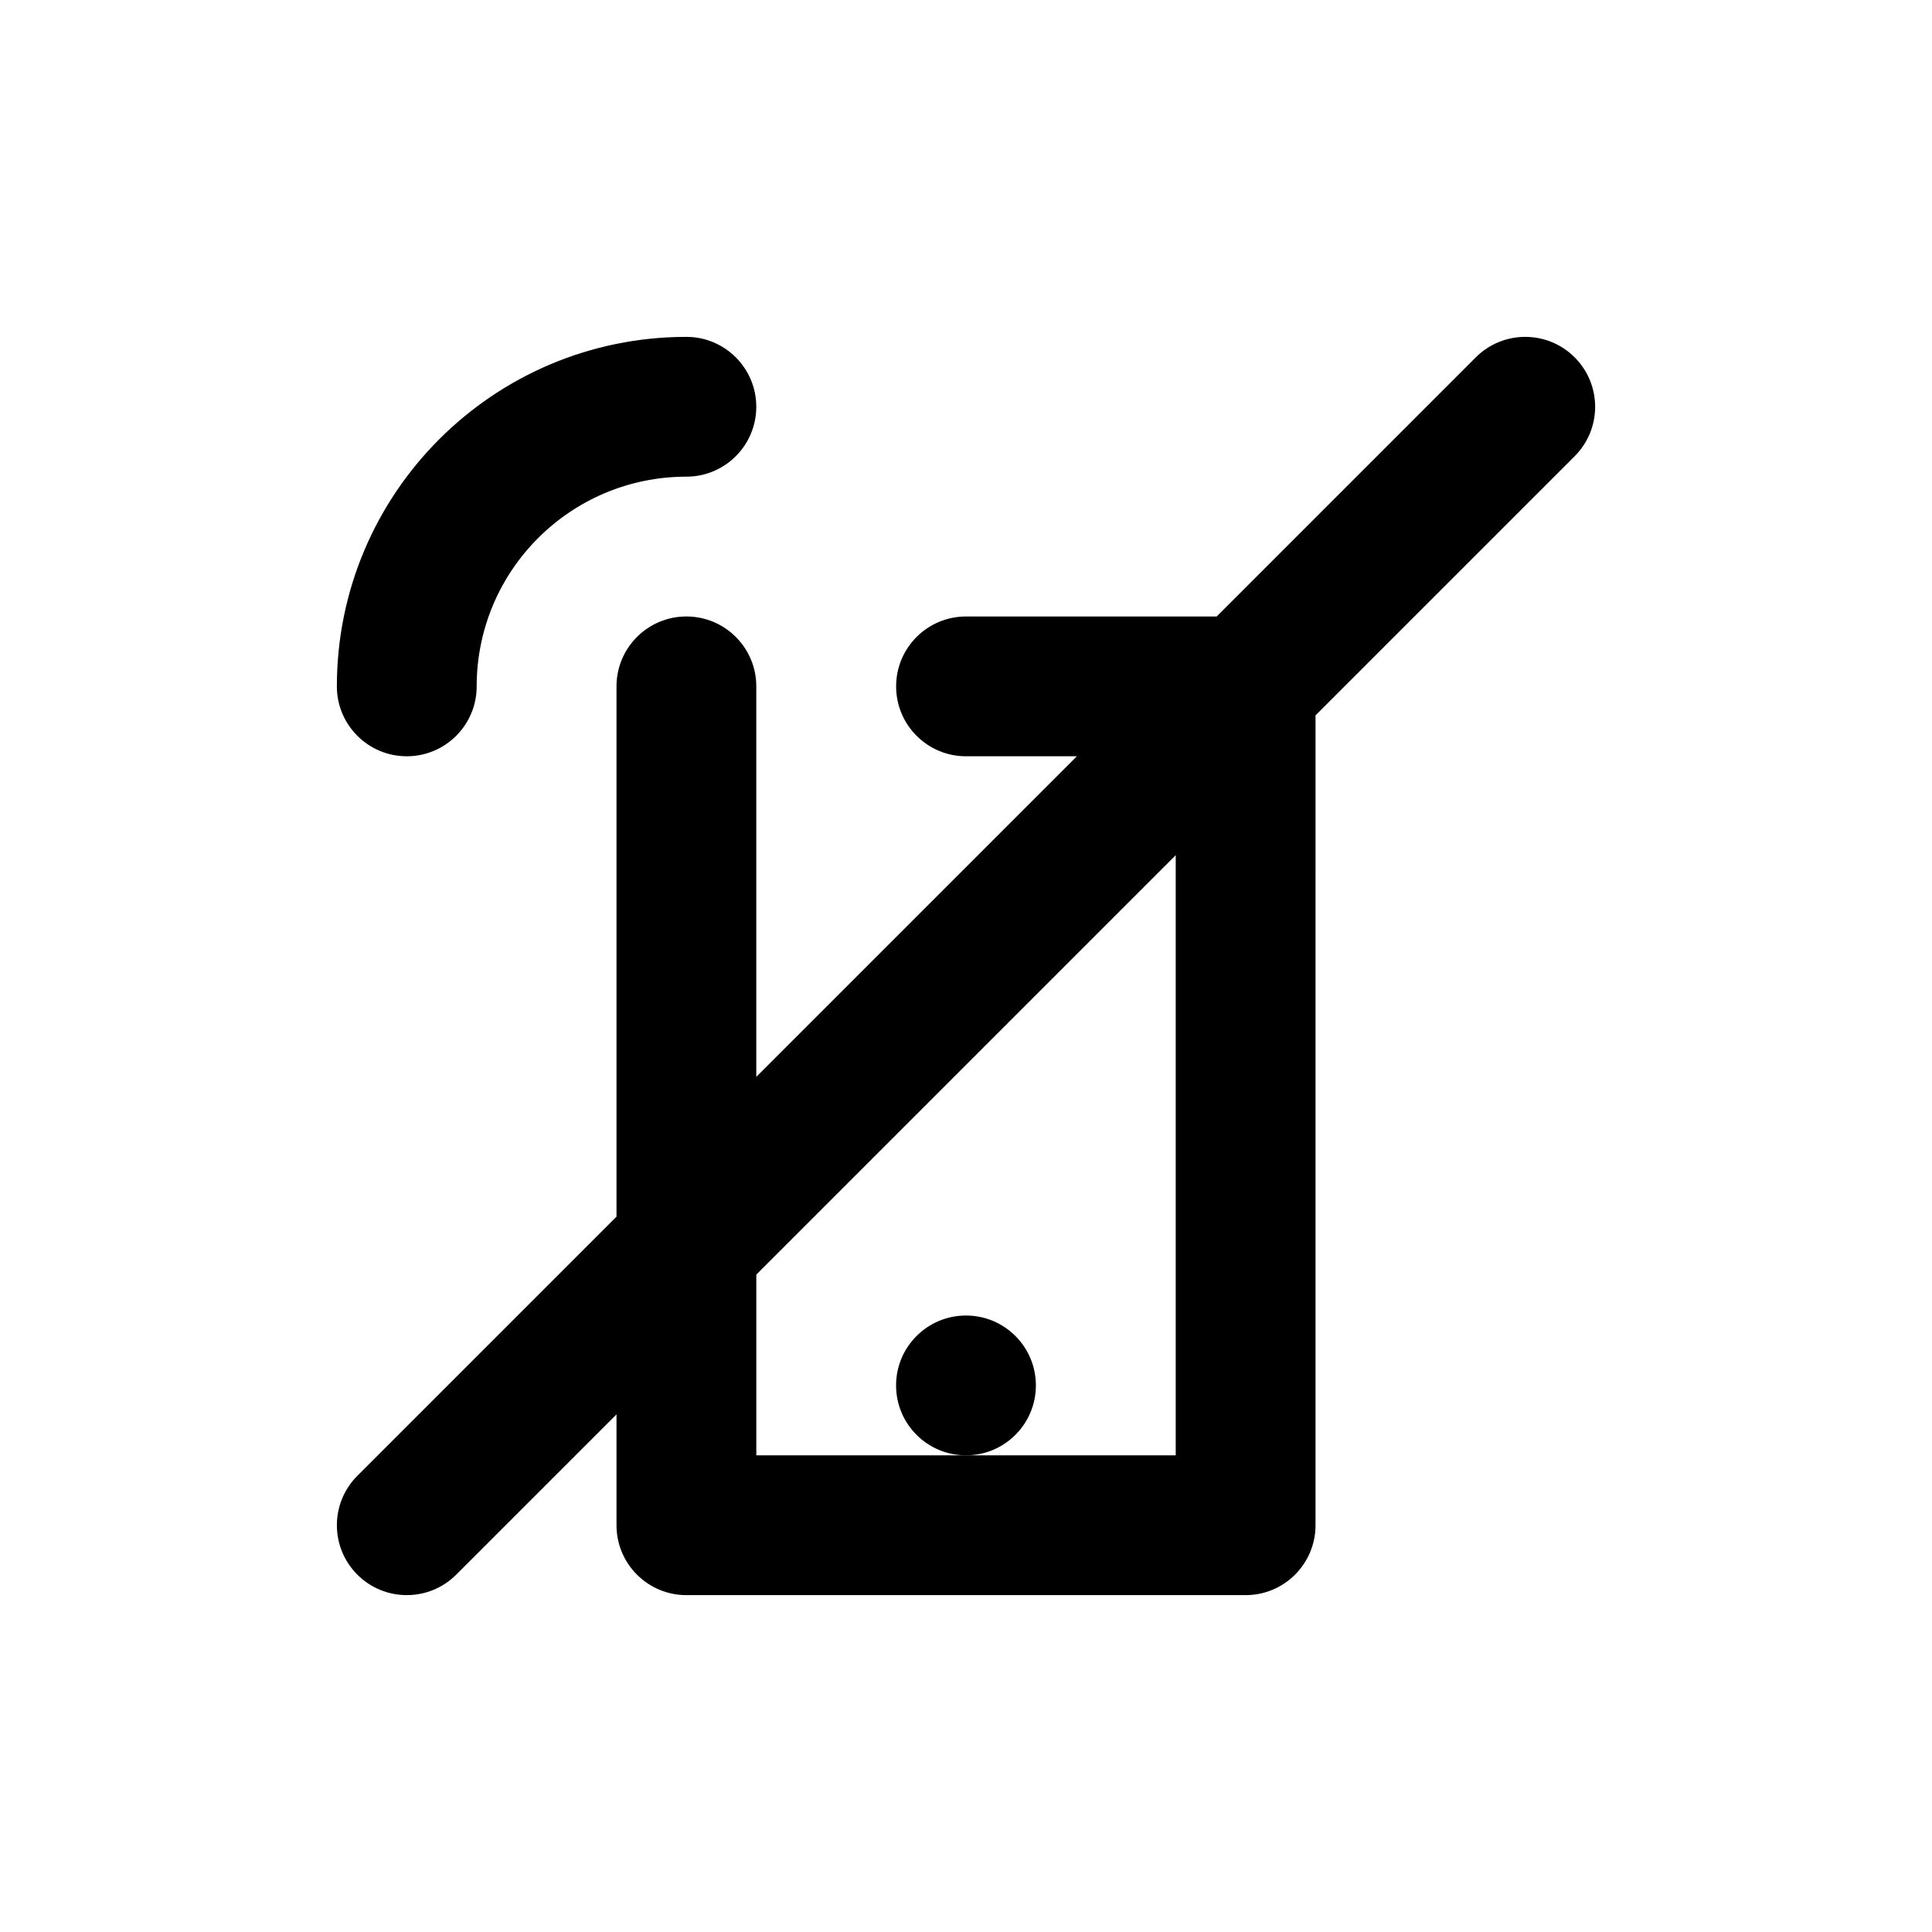 <?xml version="1.0" encoding="UTF-8"?>
<!-- Uploaded to: SVG Repo, www.svgrepo.com, Generator: SVG Repo Mixer Tools -->
<svg fill="#000000" width="800px" height="800px" version="1.1" viewBox="144 144 512 512" xmlns="http://www.w3.org/2000/svg">
 <g>
  <path d="m561.3 238.7c-7.234-7.234-18.965-7.234-26.199 0l-68.672 68.676h-66.426c-10.23 0-18.523 8.293-18.523 18.523 0 10.23 8.293 18.523 18.523 18.523h29.379l-84.957 84.953v-103.48c0-10.23-8.293-18.523-18.523-18.523-10.23 0-18.523 8.293-18.523 18.523v140.53l-68.676 68.676c-7.234 7.234-7.234 18.965 0 26.199s18.965 7.234 26.199 0l42.477-42.477v29.379c0 10.23 8.293 18.523 18.523 18.523h148.2c10.23 0 18.523-8.293 18.523-18.523l0.004-214.63 68.676-68.676c7.231-7.231 7.231-18.961-0.004-26.195zm-105.72 290.98h-111.15v-47.902l111.15-111.15z"/>
  <path d="m251.8 344.42c10.23 0 18.523-8.293 18.523-18.523 0-30.691 24.883-55.574 55.574-55.574 10.23 0 18.523-8.293 18.523-18.523s-8.293-18.523-18.523-18.523c-51.156 0-92.625 41.469-92.625 92.625 0.004 10.227 8.297 18.52 18.527 18.52z"/>
  <path d="m418.52 511.15c0 10.23-8.293 18.527-18.523 18.527-10.234 0-18.527-8.297-18.527-18.527 0-10.23 8.293-18.523 18.527-18.523 10.23 0 18.523 8.293 18.523 18.523"/>
 </g>
</svg>